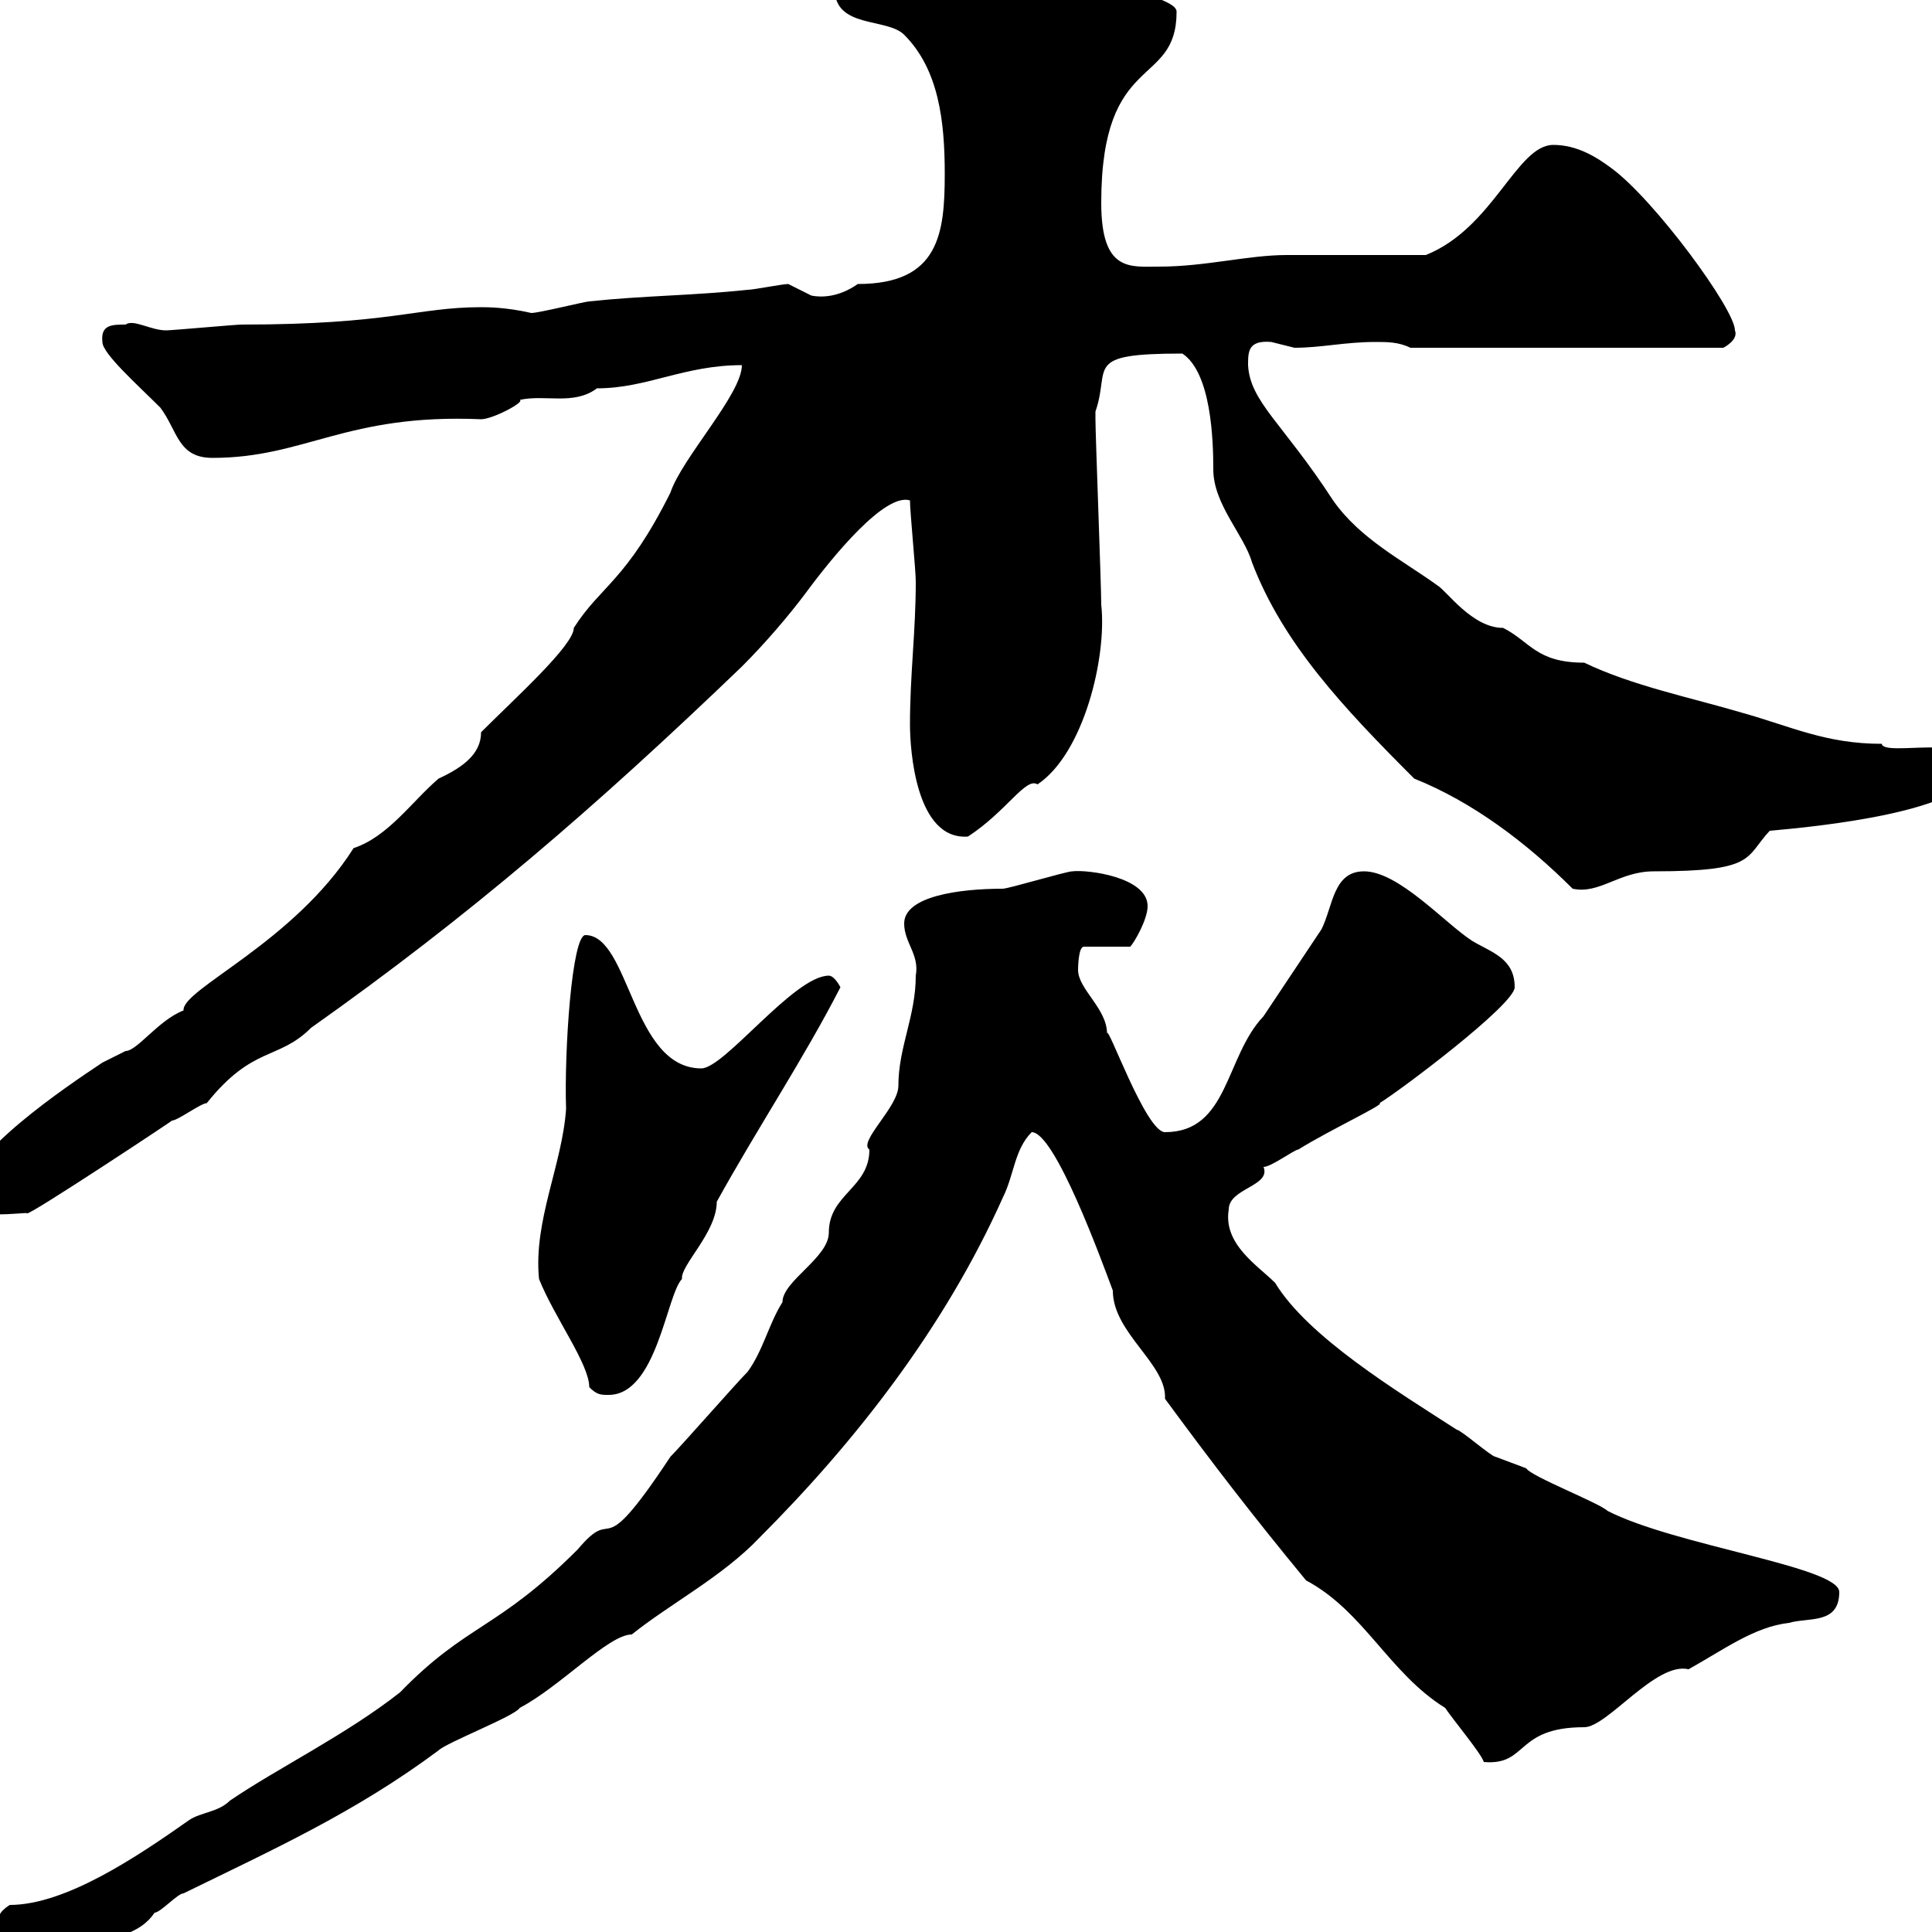 <svg xmlns="http://www.w3.org/2000/svg" xmlns:xlink="http://www.w3.org/1999/xlink" width="300" height="300"><path d="M-0.30 299.40C-0.30 299.40-0.30 300.60-0.30 300.60L5.10 306C5.40 306 6.30 306 6.90 306C7.80 306 13.20 302.40 14.10 302.40C17.40 300.60 21.60 300.60 24 297C24.90 297 27.60 294 28.50 294C42.60 287.10 55.20 281.40 68.10 271.80C69.30 270.60 80.10 266.40 80.70 265.20C87 261.90 94.50 253.80 98.10 253.80C104.10 249 112.20 244.80 117.90 238.80C132.90 223.80 146.70 206.10 155.70 186C157.50 182.40 157.50 178.50 160.20 175.80C163.80 175.80 171 195.60 172.80 200.40C172.80 207 181.20 211.80 180.90 217.20C188.40 227.40 194.40 235.20 202.80 245.40C211.80 250.20 215.70 259.80 224.40 265.20C225.60 267 230.10 272.40 230.40 273.60C237.30 274.20 235.20 268.20 246 268.20C249.60 268.20 257.10 258 262.20 259.20C267.60 256.20 272.40 252.60 277.80 252C280.80 251.10 285.60 252.30 285.60 247.20C285.60 243.30 260.10 240 249.60 234.60C248.40 233.40 237.60 229.20 237 228C237 228 232.20 226.20 232.20 226.20C231.60 226.20 226.80 222 226.20 222C216.90 216 203.10 207.60 198 199.20C195.30 196.50 189.90 193.20 190.80 187.80C190.80 184.50 197.40 184.20 196.20 181.20C197.40 181.20 201 178.50 201.60 178.50C206.40 175.50 215.40 171.30 214.20 171.30C217.20 169.50 235.20 156 235.20 153.30C235.20 148.80 231.60 147.90 228.60 146.10C224.40 143.40 217.20 135.30 211.80 135.30C207 135.30 207 140.70 205.20 144.30C204.60 145.20 197.40 156 196.20 157.80C190.20 164.10 190.80 175.80 180.90 175.80C177.90 175.80 171.90 158.70 171.90 160.50C171.90 156.60 167.40 153.60 167.40 150.60C167.40 150.60 167.40 147 168.30 147L175.50 147C176.10 146.40 178.20 142.80 178.20 140.70C178.20 136.20 168.90 135 166.50 135.30C165.60 135.30 156.60 138 155.70 138C148.80 138 140.40 139.20 140.40 143.40C140.40 146.40 142.80 148.20 142.20 151.50C142.20 157.80 139.50 162.60 139.50 168.60C139.50 171.90 133.20 177.30 135 178.50C135 184.50 128.70 185.40 128.70 191.40C128.70 195.30 121.50 198.90 121.50 202.20C119.40 205.50 118.50 209.70 116.10 213C114.30 214.80 105.90 224.40 104.10 226.20C92.40 243.90 96 233.10 89.70 240.60C77.10 253.20 72.60 252 62.10 262.80C53.70 269.40 43.20 274.50 35.70 279.60C33.90 281.40 31.20 281.40 29.40 282.60C21.30 288.30 10.20 295.80 1.50 295.80C-0.30 297-0.30 297.60-0.30 299.40ZM83.70 198.60C86.10 204.60 91.50 211.80 91.50 215.40C92.70 216.60 93.30 216.60 94.50 216.60C102 216.60 103.50 201 105.90 198.60C105.60 196.50 111.30 191.40 111.30 186.60C117.60 175.20 124.80 164.40 130.50 153.30C130.50 153.30 129.60 151.50 128.70 151.50C123.30 151.50 112.50 165.90 108.90 165.90C98.10 165.90 97.80 145.20 90.90 145.20C88.80 145.20 87.60 163.20 87.90 172.20C87.30 180.90 82.80 189.60 83.70 198.60ZM-5.70 186C-5.70 189.90 4.20 188.10 4.20 188.40C4.20 189 28.20 173.10 26.70 174C27.60 174 31.20 171.30 32.10 171.30C39.30 162.30 43.20 164.70 48.30 159.60C72.90 142.20 92.40 125.40 115.20 103.50C118.80 99.90 122.40 95.70 125.10 92.10C129.30 86.40 137.40 76.50 141.30 77.70C141.30 79.50 142.20 88.50 142.20 90.30C142.20 98.10 141.30 104.70 141.30 112.50C141.30 116.40 142.20 130.50 150.30 129.90C156.30 126 159.30 120.60 161.10 121.80C168.30 117 171.90 102 171 93.90C171 90.90 170.10 67.50 170.10 65.10C170.10 65.10 170.10 65.10 170.10 63.90C172.50 57 168 54.90 183.60 54.90C188.10 57.90 188.40 68.40 188.40 72.90C188.40 78.30 193.20 83.10 194.40 87.30C199.20 99.90 208.50 109.80 219.60 120.90C228.60 124.50 237 130.80 244.20 138C248.40 138.90 251.40 135.30 256.80 135.30C272.70 135.30 270.90 133.20 274.80 129C281.70 128.40 306.60 126 306.60 119.10C306.60 113.70 292.50 117.60 292.20 115.50C283.50 115.50 278.10 112.80 270.60 110.70C262.50 108.30 253.50 106.50 246 102.90C238.50 102.90 237.60 99.60 233.40 97.50C228.60 97.50 224.70 91.80 223.20 90.90C217.80 87 211.20 83.70 207 77.70C199.20 65.70 194.10 62.40 193.80 56.70C193.80 54.60 193.80 52.80 197.40 53.10C197.40 53.10 201 54 201 54C205.20 54 208.80 53.10 213.60 53.10C215.40 53.10 217.20 53.10 219 54L267.60 54C267.60 54 270 52.80 269.40 51.30C269.40 48 256.80 30.90 250.20 26.10C247.80 24.30 244.80 22.50 241.20 22.50C235.50 22.50 231.90 35.40 221.40 39.60C217.80 39.60 203.40 39.60 199.80 39.60C193.80 39.60 187.20 41.40 180 41.40C175.50 41.40 171 42.30 171 31.50C171 7.80 182.70 13.80 182.70 1.80C182.70-1.50 157.50-4.50 161.10-4.50C160.80-4.80 150.90-5.40 150.30-5.40C149.10-4.50 138.30-3.60 131.40-3.60C131.40-3.60 129.60-1.80 129.60-1.80C129.60 4.50 137.70 2.70 140.40 5.40C145.80 10.80 146.70 18.90 146.70 27C146.70 36.30 145.80 44.10 133.20 44.10C130.20 46.20 127.50 46.20 126 45.90C126 45.90 122.40 44.10 122.40 44.10C121.50 44.10 117 45 116.10 45C107.70 45.90 99.90 45.90 91.50 46.80C90.90 46.80 83.70 48.60 82.50 48.60C78.60 47.70 75.60 47.70 74.70 47.70C64.80 47.70 60.60 50.40 37.50 50.40C36.60 50.40 26.70 51.30 25.80 51.30C23.40 51.30 20.70 49.50 19.50 50.40C17.40 50.40 15.60 50.40 15.90 53.10C15.90 54.90 21.30 59.70 24.90 63.30C27.60 66.90 27.60 71.10 33 71.10C47.40 71.10 53.70 64.20 74.70 65.10C76.50 65.10 81.60 62.40 80.70 62.10C84.60 61.20 89.10 63 92.70 60.30C100.50 60.30 106.20 56.70 115.20 56.70C115.20 61.20 105.90 71.10 104.10 76.50C97.20 90.30 93.30 90.90 89.10 97.50C89.10 100.20 80.10 108.30 74.70 113.70C74.70 117 72 119.10 68.10 120.90C63.90 124.50 60.30 129.90 54.90 131.70C45.60 146.40 28.20 153.60 28.50 156.90C24.60 158.40 21.30 163.20 19.50 163.20C19.50 163.20 15.90 165 15.90 165C10.50 168.60-5.70 179.40-5.70 186Z"/></svg>